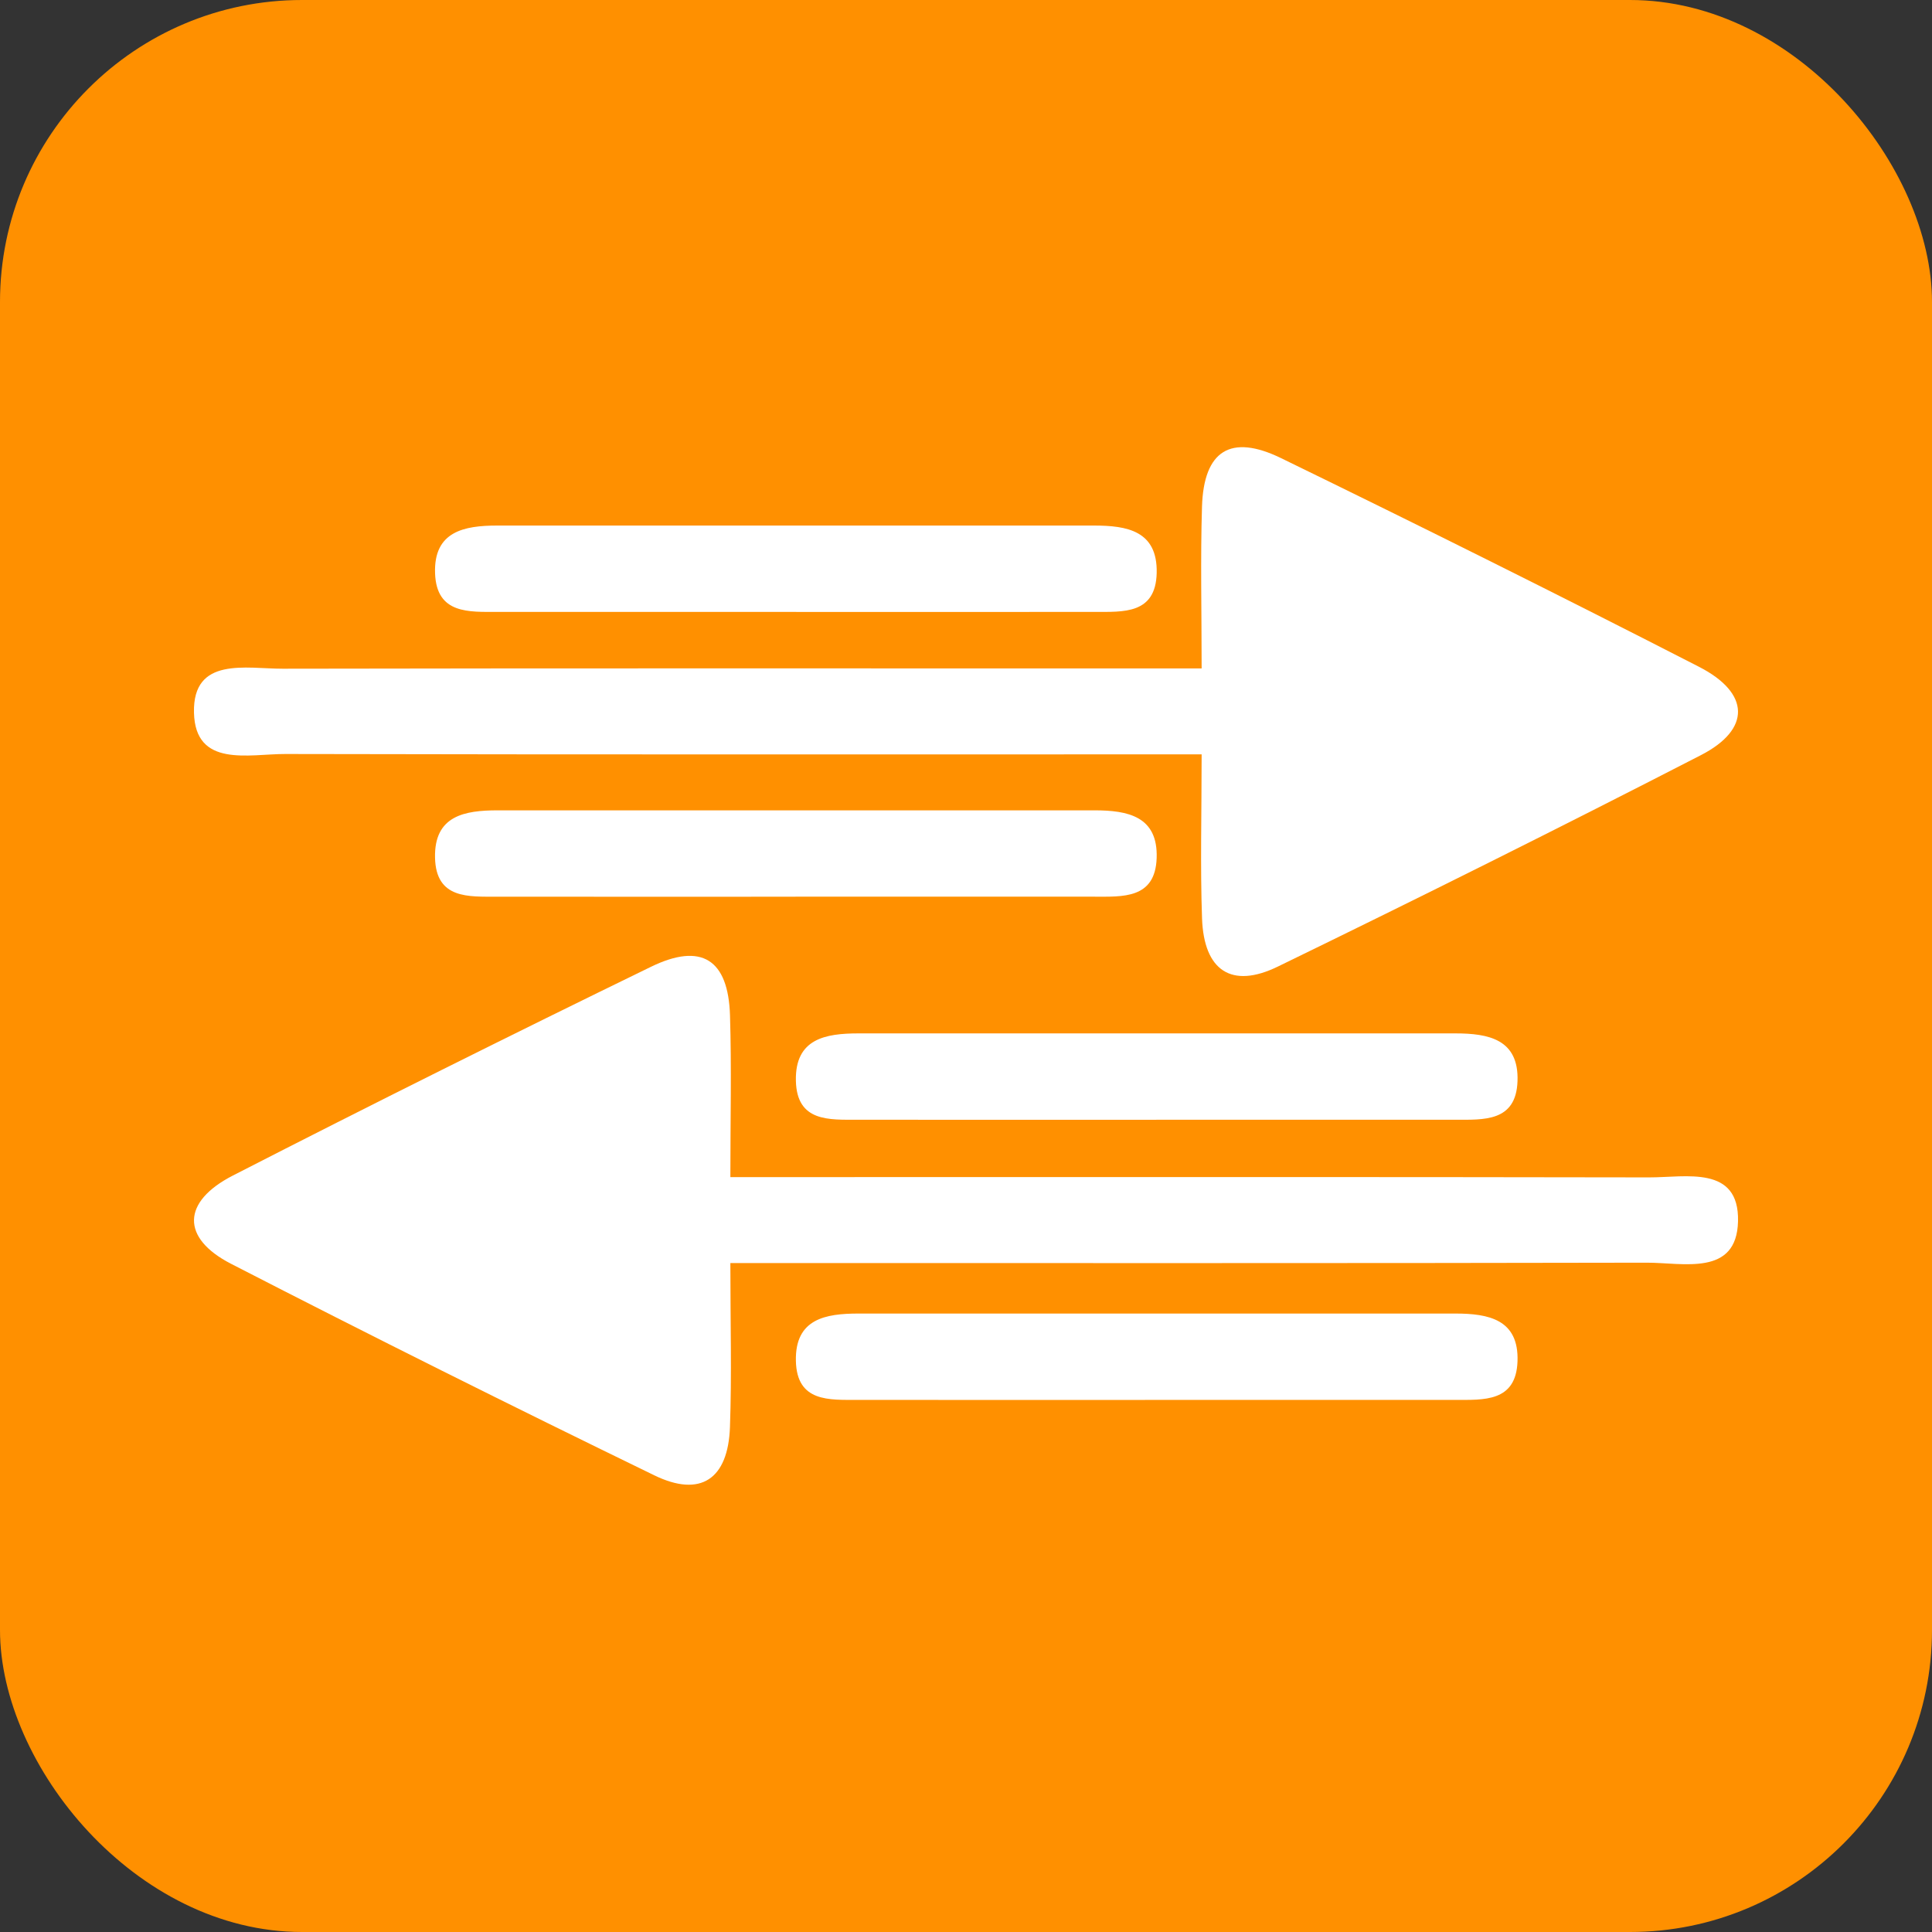 <?xml version="1.0" encoding="UTF-8"?> <svg xmlns="http://www.w3.org/2000/svg" id="Layer_1" viewBox="0 0 479.77 479.77"><rect x="0" y="0" width="479.77" height="479.77" fill="#333333" stroke="none"/><defs><style>.cls-1{fill:#fff;}.cls-2{fill:#ff9000;}</style></defs><rect class="cls-2" y="0" width="479.77" height="479.77" rx="75" ry="75"></rect><path class="cls-1" d="M298.41,187.33c-77.41,0-152.49.07-227.57-.09-9.02-.02-22.36,3.49-22.67-10.29-.32-14,12.99-10.87,22.06-10.89,70.08-.13,140.16-.07,210.24-.07,5.42,0,10.85,0,17.93,0,0-14.26-.31-27.22.09-40.17.43-13.87,7.06-18.18,19.64-12.05,34.76,16.93,69.39,34.18,103.79,51.82,12.72,6.52,12.92,15.53.47,21.93-34.81,17.91-69.86,35.39-105.07,52.51-11.52,5.61-18.36.99-18.82-11.96-.46-12.99-.1-26.01-.1-40.76Z"></path><path class="cls-1" d="M197.72,151.95c-24.69,0-49.39.01-74.08,0-7.15,0-15.24.6-15.6-9.57-.37-10.42,7.21-11.87,15.46-11.87,49.39.01,98.78.01,148.16,0,8.22,0,15.81,1.3,15.58,11.76-.23,10.3-8.31,9.67-15.44,9.68-24.69.04-49.39.01-74.08.01Z"></path><path class="cls-1" d="M181.36,313.65c77.41,0,152.49.07,227.57-.09,9.02-.02,22.36,3.49,22.67-10.29.32-14-12.99-10.87-22.06-10.89-70.08-.13-140.16-.07-210.24-.07-5.42,0-10.85,0-17.93,0,0-14.26.31-27.22-.09-40.17-.43-13.87-7.06-18.18-19.64-12.05-34.76,16.93-69.39,34.18-103.79,51.82-12.72,6.52-12.92,15.53-.47,21.93,34.81,17.91,69.86,35.39,105.07,52.51,11.52,5.61,18.36.99,18.82-11.96.46-12.99.1-26.01.1-40.76Z"></path><path class="cls-1" d="M287.16,278.06c24.69,0,49.39.01,74.08,0,7.15,0,15.24.6,15.6-9.57.37-10.42-7.21-11.87-15.46-11.87-49.39.01-98.78.01-148.16,0-8.22,0-15.81,1.3-15.58,11.76.23,10.3,8.31,9.67,15.44,9.68,24.69.04,49.39.01,74.08.01Z"></path><path class="cls-1" d="M287.16,347.63c24.69,0,49.39.01,74.08,0,7.15,0,15.24.6,15.6-9.57.37-10.42-7.21-11.87-15.46-11.87-49.39.01-98.78.01-148.16,0-8.22,0-15.81,1.3-15.58,11.76.23,10.3,8.31,9.67,15.44,9.68,24.69.04,49.39.01,74.08.01Z"></path><path class="cls-1" d="M197.55,222.67c24.69,0,49.39.01,74.08,0,7.15,0,15.24.6,15.6-9.57.37-10.42-7.21-11.87-15.46-11.87-49.39.01-98.78.01-148.16,0-8.22,0-15.81,1.3-15.58,11.76.23,10.3,8.31,9.67,15.44,9.68,24.69.04,49.39.01,74.08.01Z"></path></svg> 